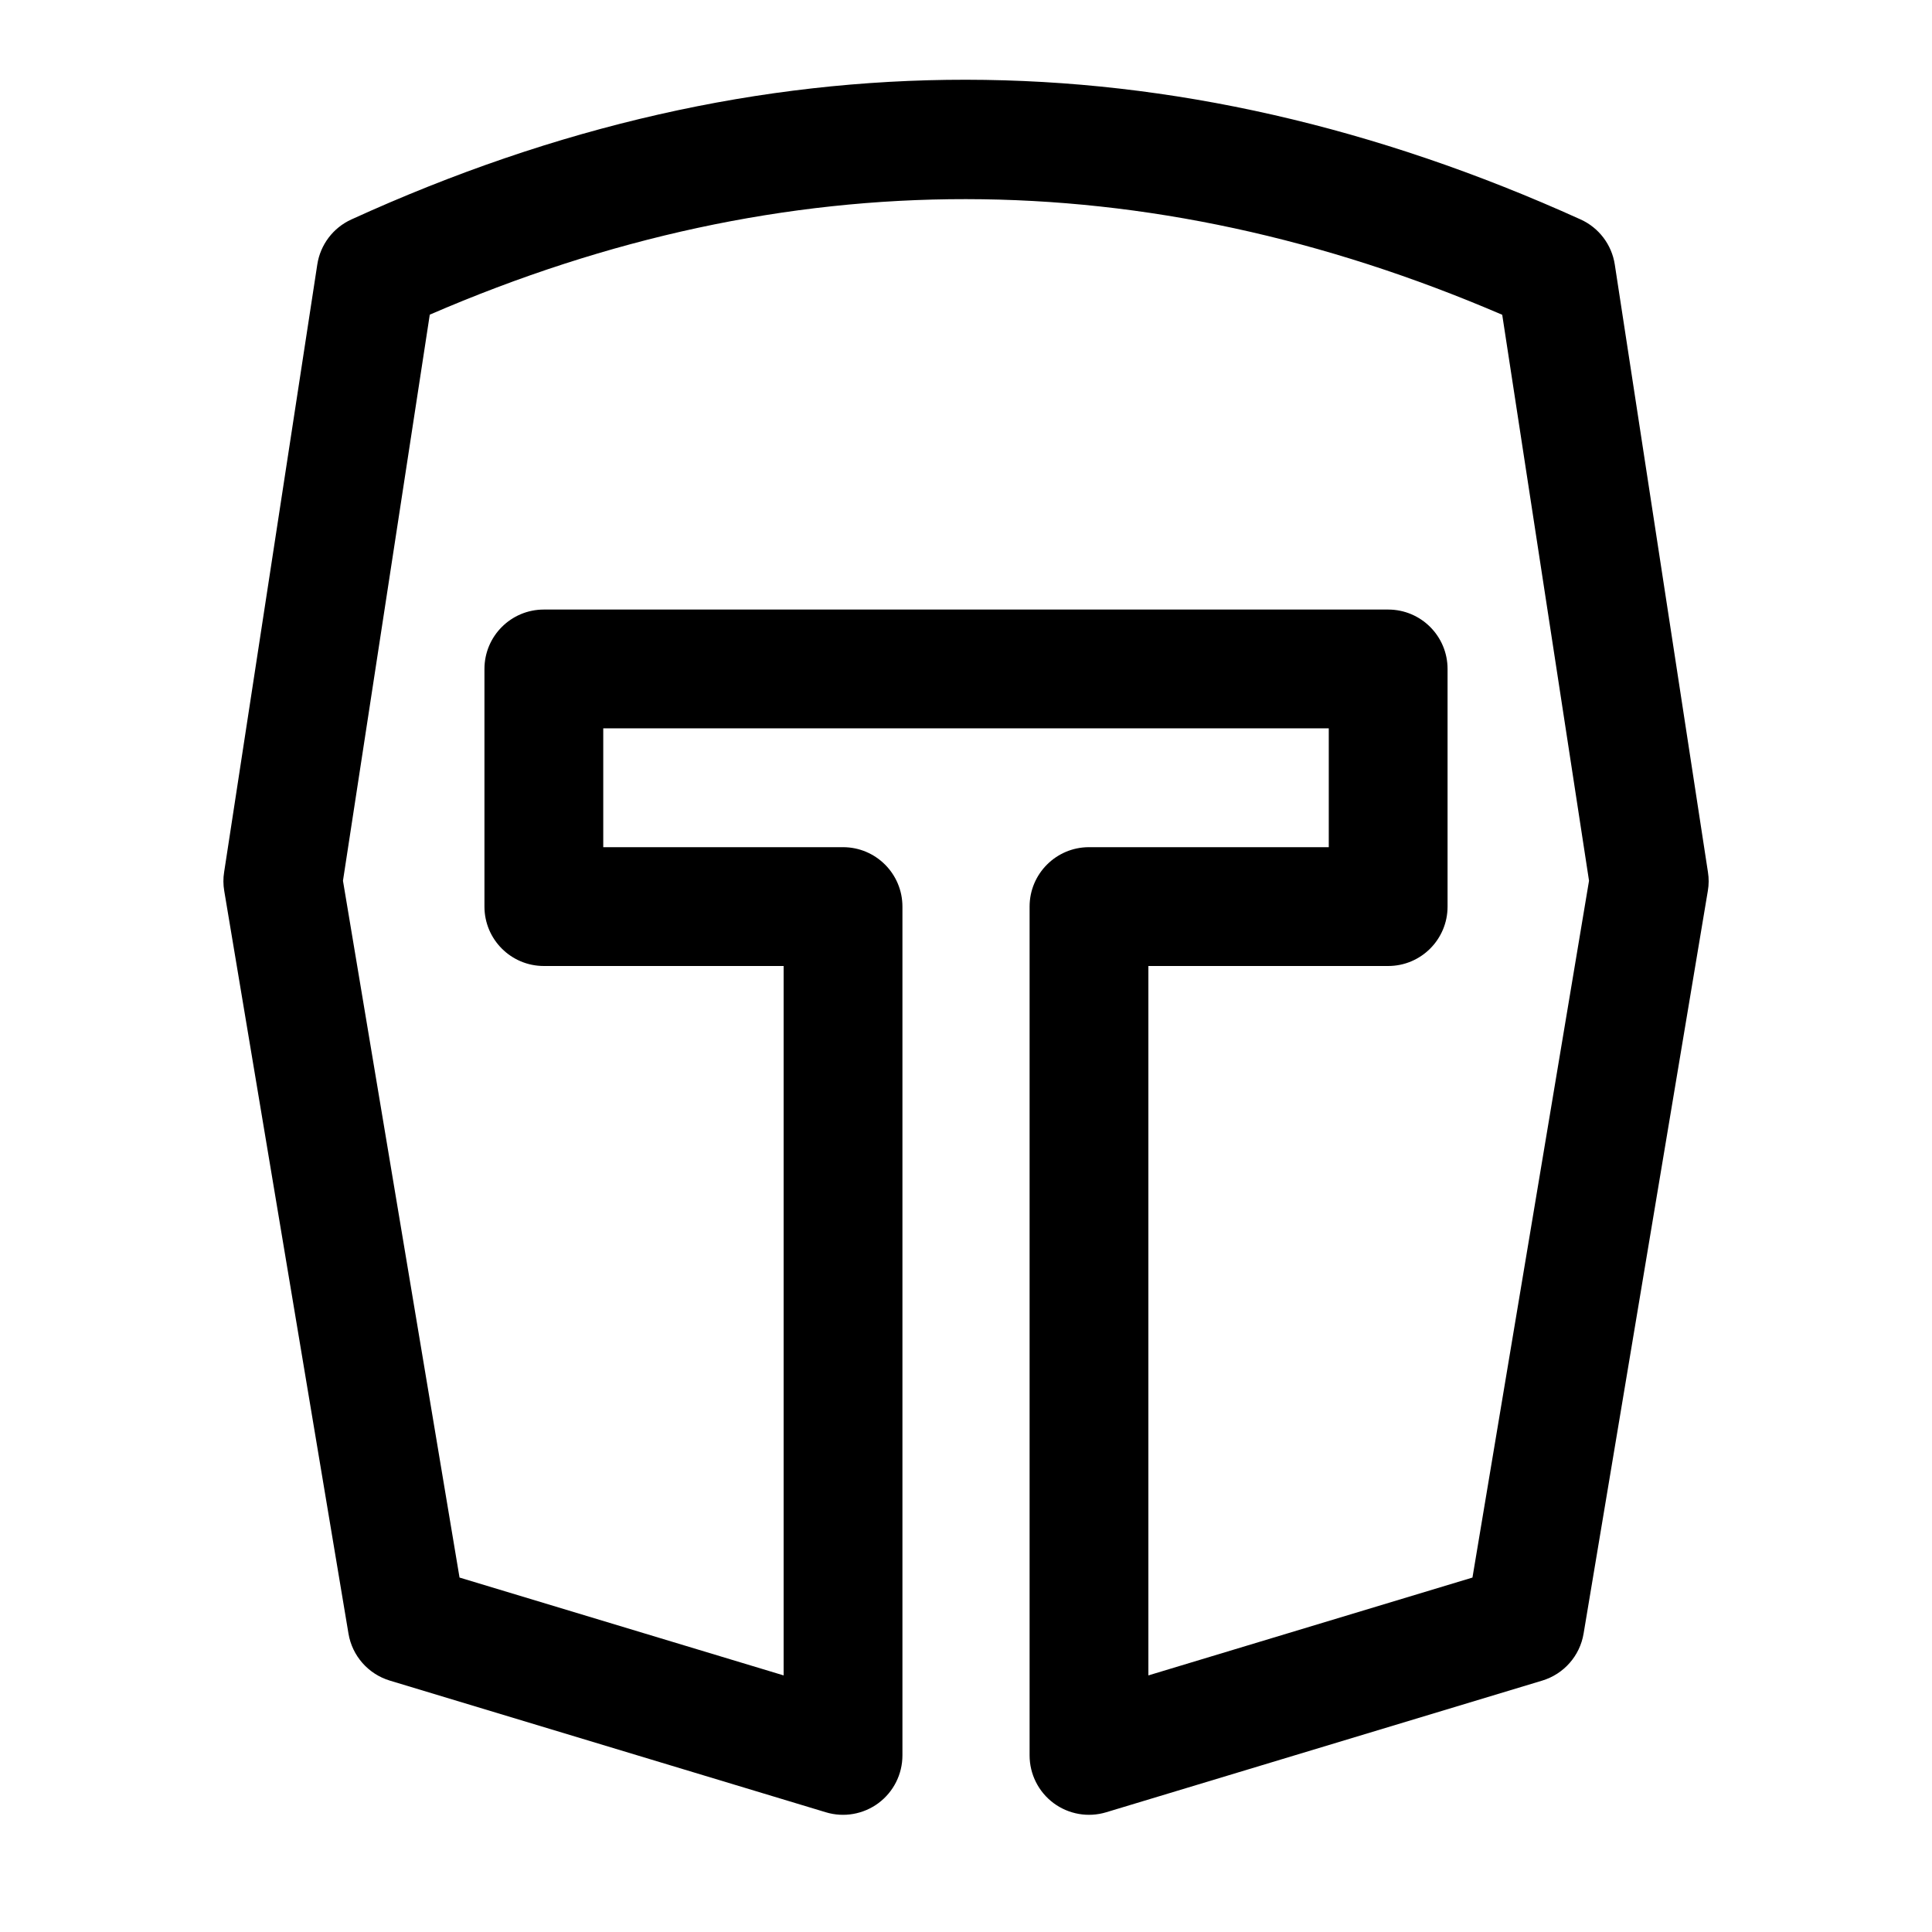 <?xml version="1.0" encoding="UTF-8"?>
<!-- Uploaded to: ICON Repo, www.iconrepo.com, Generator: ICON Repo Mixer Tools -->
<svg fill="#000000" width="800px" height="800px" version="1.1" viewBox="144 144 512 512" xmlns="http://www.w3.org/2000/svg">
 <path d="m362.86 624.27c4.769 1.449 9.934 0.535 13.934-2.426 4-2.977 6.359-7.668 6.359-12.641v-224.95c0-8.691-7.055-15.742-15.742-15.742h-63.543v-31.488h192.27v31.488h-63.543c-8.691 0-15.742 7.055-15.742 15.742v224.95c0 4.977 2.363 9.668 6.359 12.641 4 2.961 9.164 3.871 13.934 2.426l115.55-34.891c5.731-1.73 9.996-6.566 10.973-12.469l32.922-196.8c0.285-1.652 0.301-3.336 0.031-4.992l-24.688-161.02c-0.805-5.258-4.219-9.762-9.07-11.949-108.59-49.168-217.17-49.547-325.76 0.016-4.832 2.203-8.219 6.691-9.02 11.934l-24.688 161.02c-0.27 1.652-0.25 3.336 0.031 4.992l32.922 196.8c0.977 5.902 5.242 10.738 10.973 12.469zm-11.195-36.273-85.883-25.93-30.891-184.66 23.004-150.02c94.73-40.98 189.48-40.668 284.21 0.031l23.004 149.99-30.891 184.66-85.883 25.93v-188h63.543c8.707 0 15.742-7.055 15.742-15.742v-62.977c0-8.691-7.039-15.742-15.742-15.742h-223.75c-8.707 0-15.742 7.055-15.742 15.742v62.977c0 8.691 7.039 15.742 15.742 15.742h63.543v188z" fill-rule="evenodd"/>
</svg>